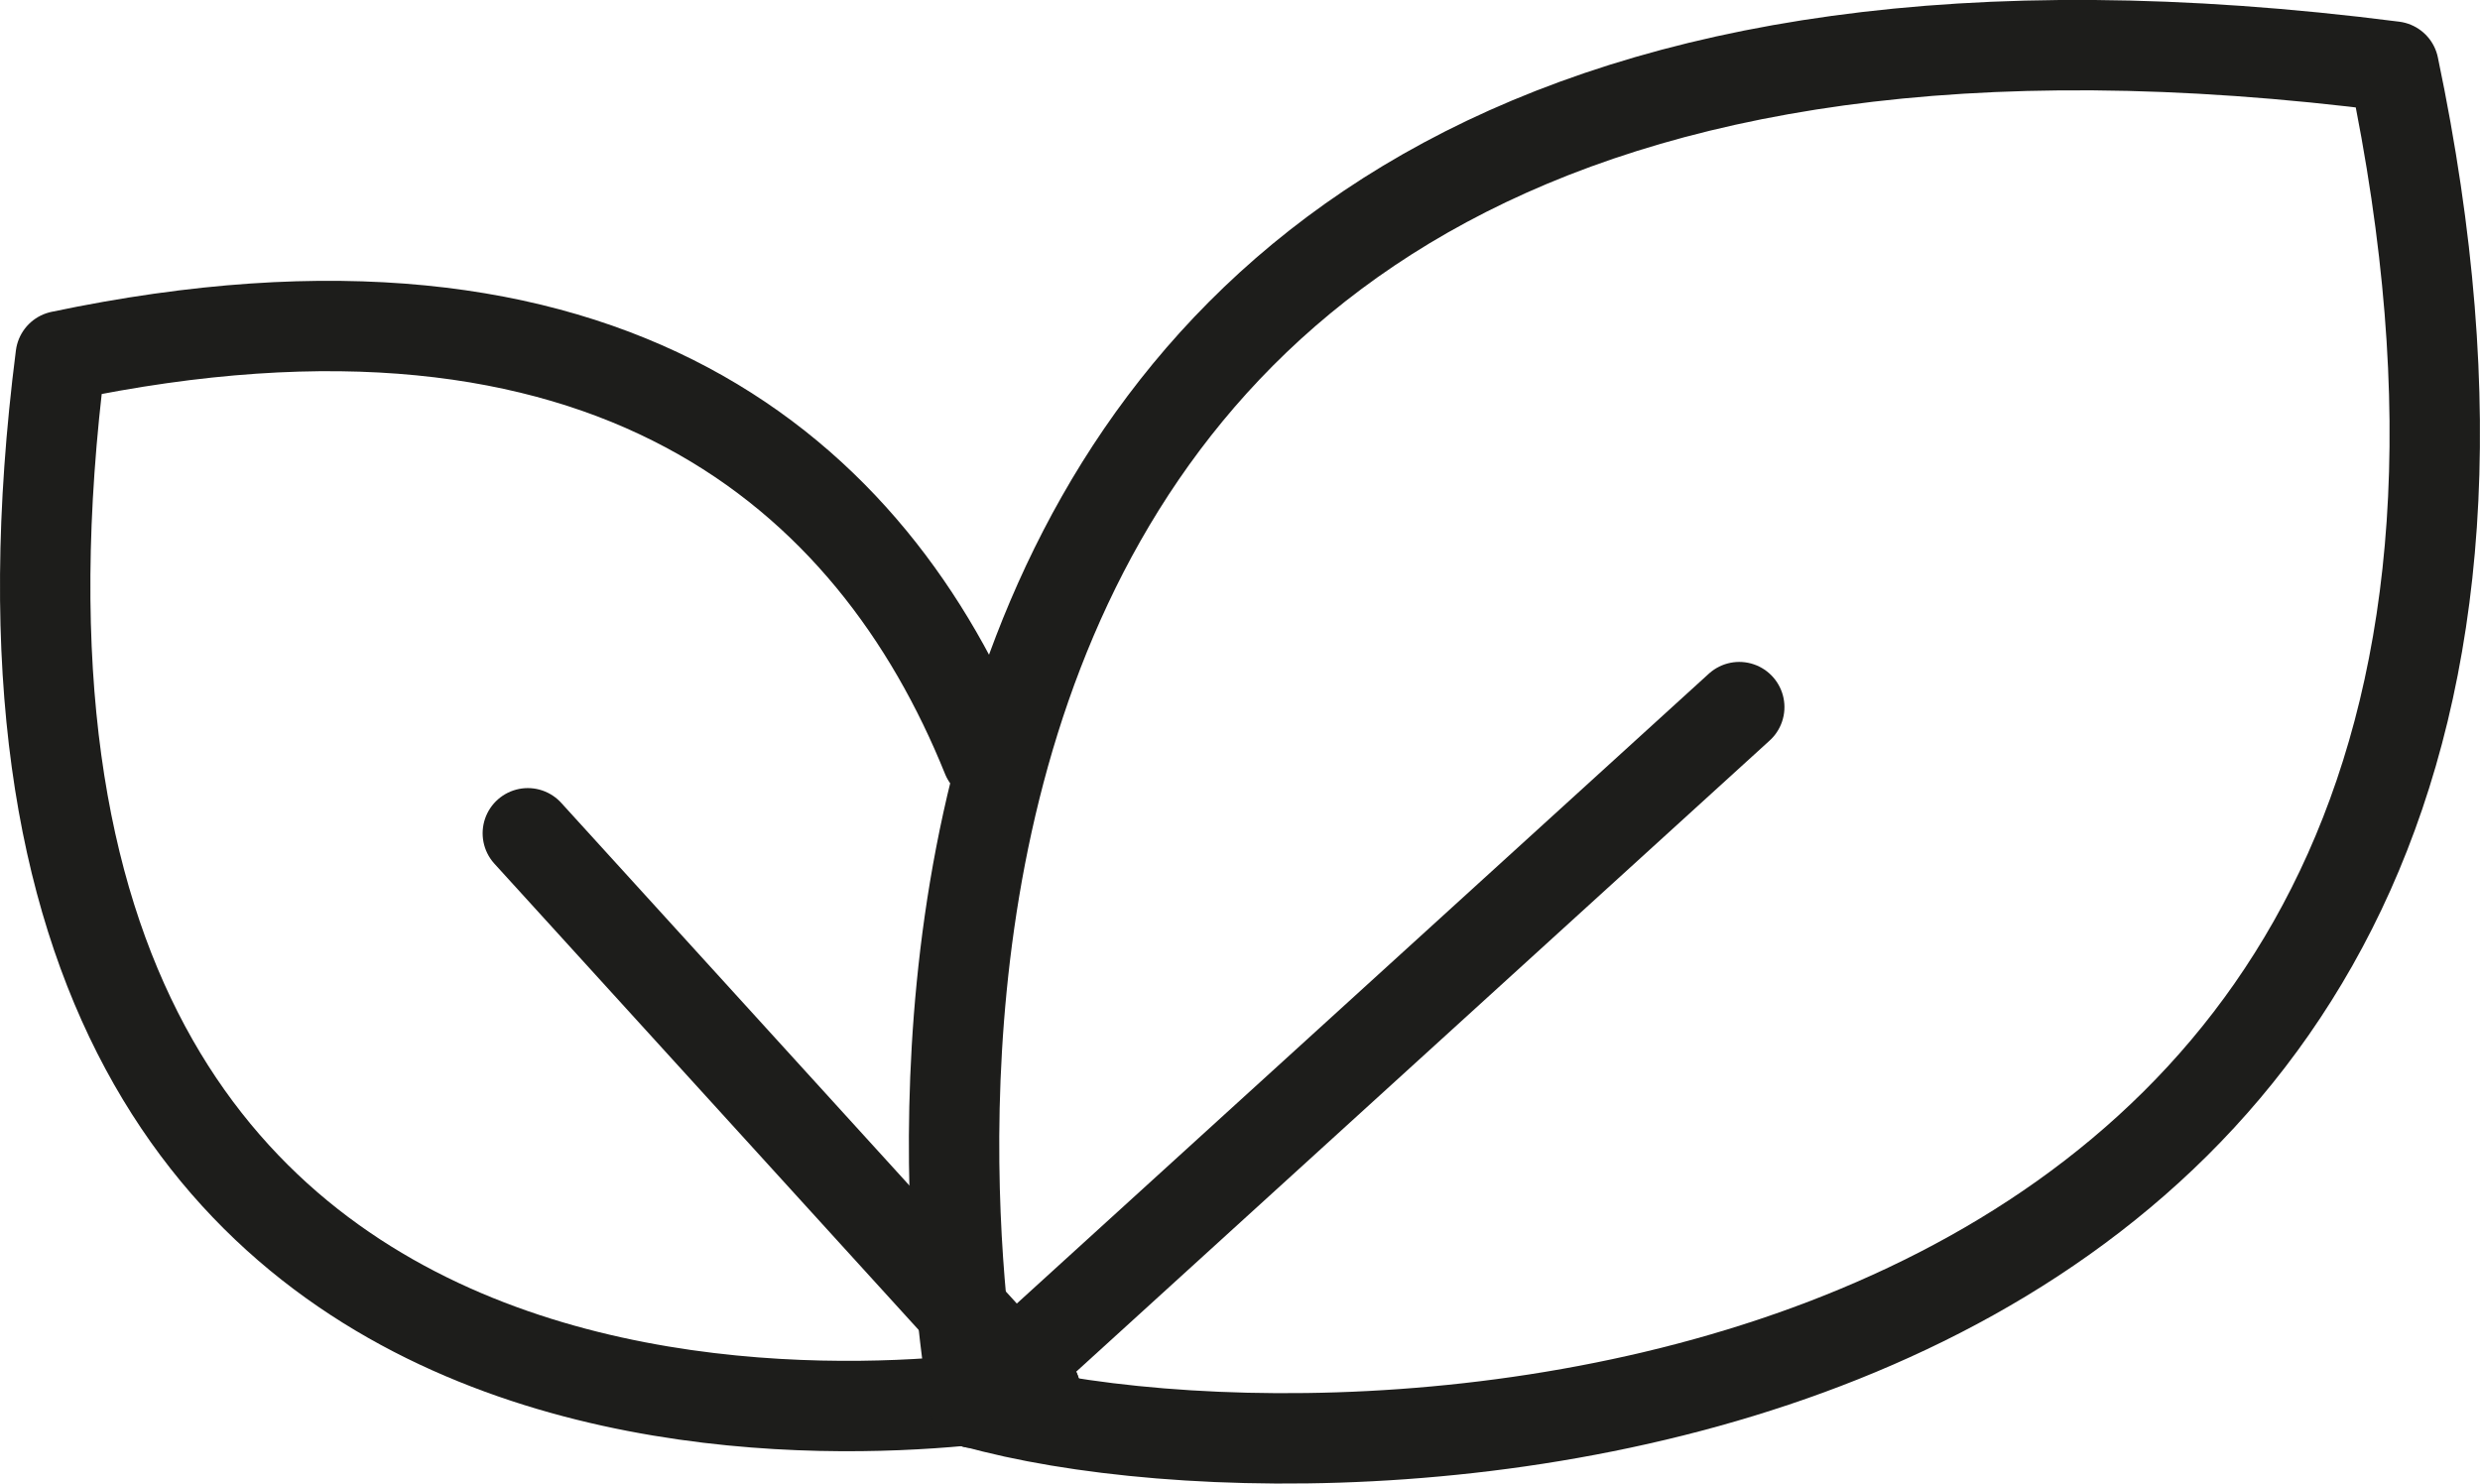 <?xml version="1.0" encoding="UTF-8"?> <svg xmlns="http://www.w3.org/2000/svg" id="Layer_2" viewBox="0 0 68.6 41.04"><defs><style>.cls-1{fill:none;stroke:#1d1d1b;stroke-linecap:round;stroke-linejoin:round;stroke-width:2.5px;}</style></defs><g id="Layer_1-2"><g><g><path class="cls-1" d="M28.64,38.48S-2.76,44.59,1.68,9.85c15.17-3.19,22.47,3.28,25.62,11.09"></path><line class="cls-1" x1="28.64" y1="38.48" x2="14.6" y2="23.05"></line></g><g><path class="cls-1" d="M26.96,38.81S18.57-4.26,66.21,1.84c8,38.11-28.39,40.01-39.25,36.96Z"></path><line class="cls-1" x1="26.96" y1="38.81" x2="48.11" y2="19.56"></line></g></g></g></svg> 